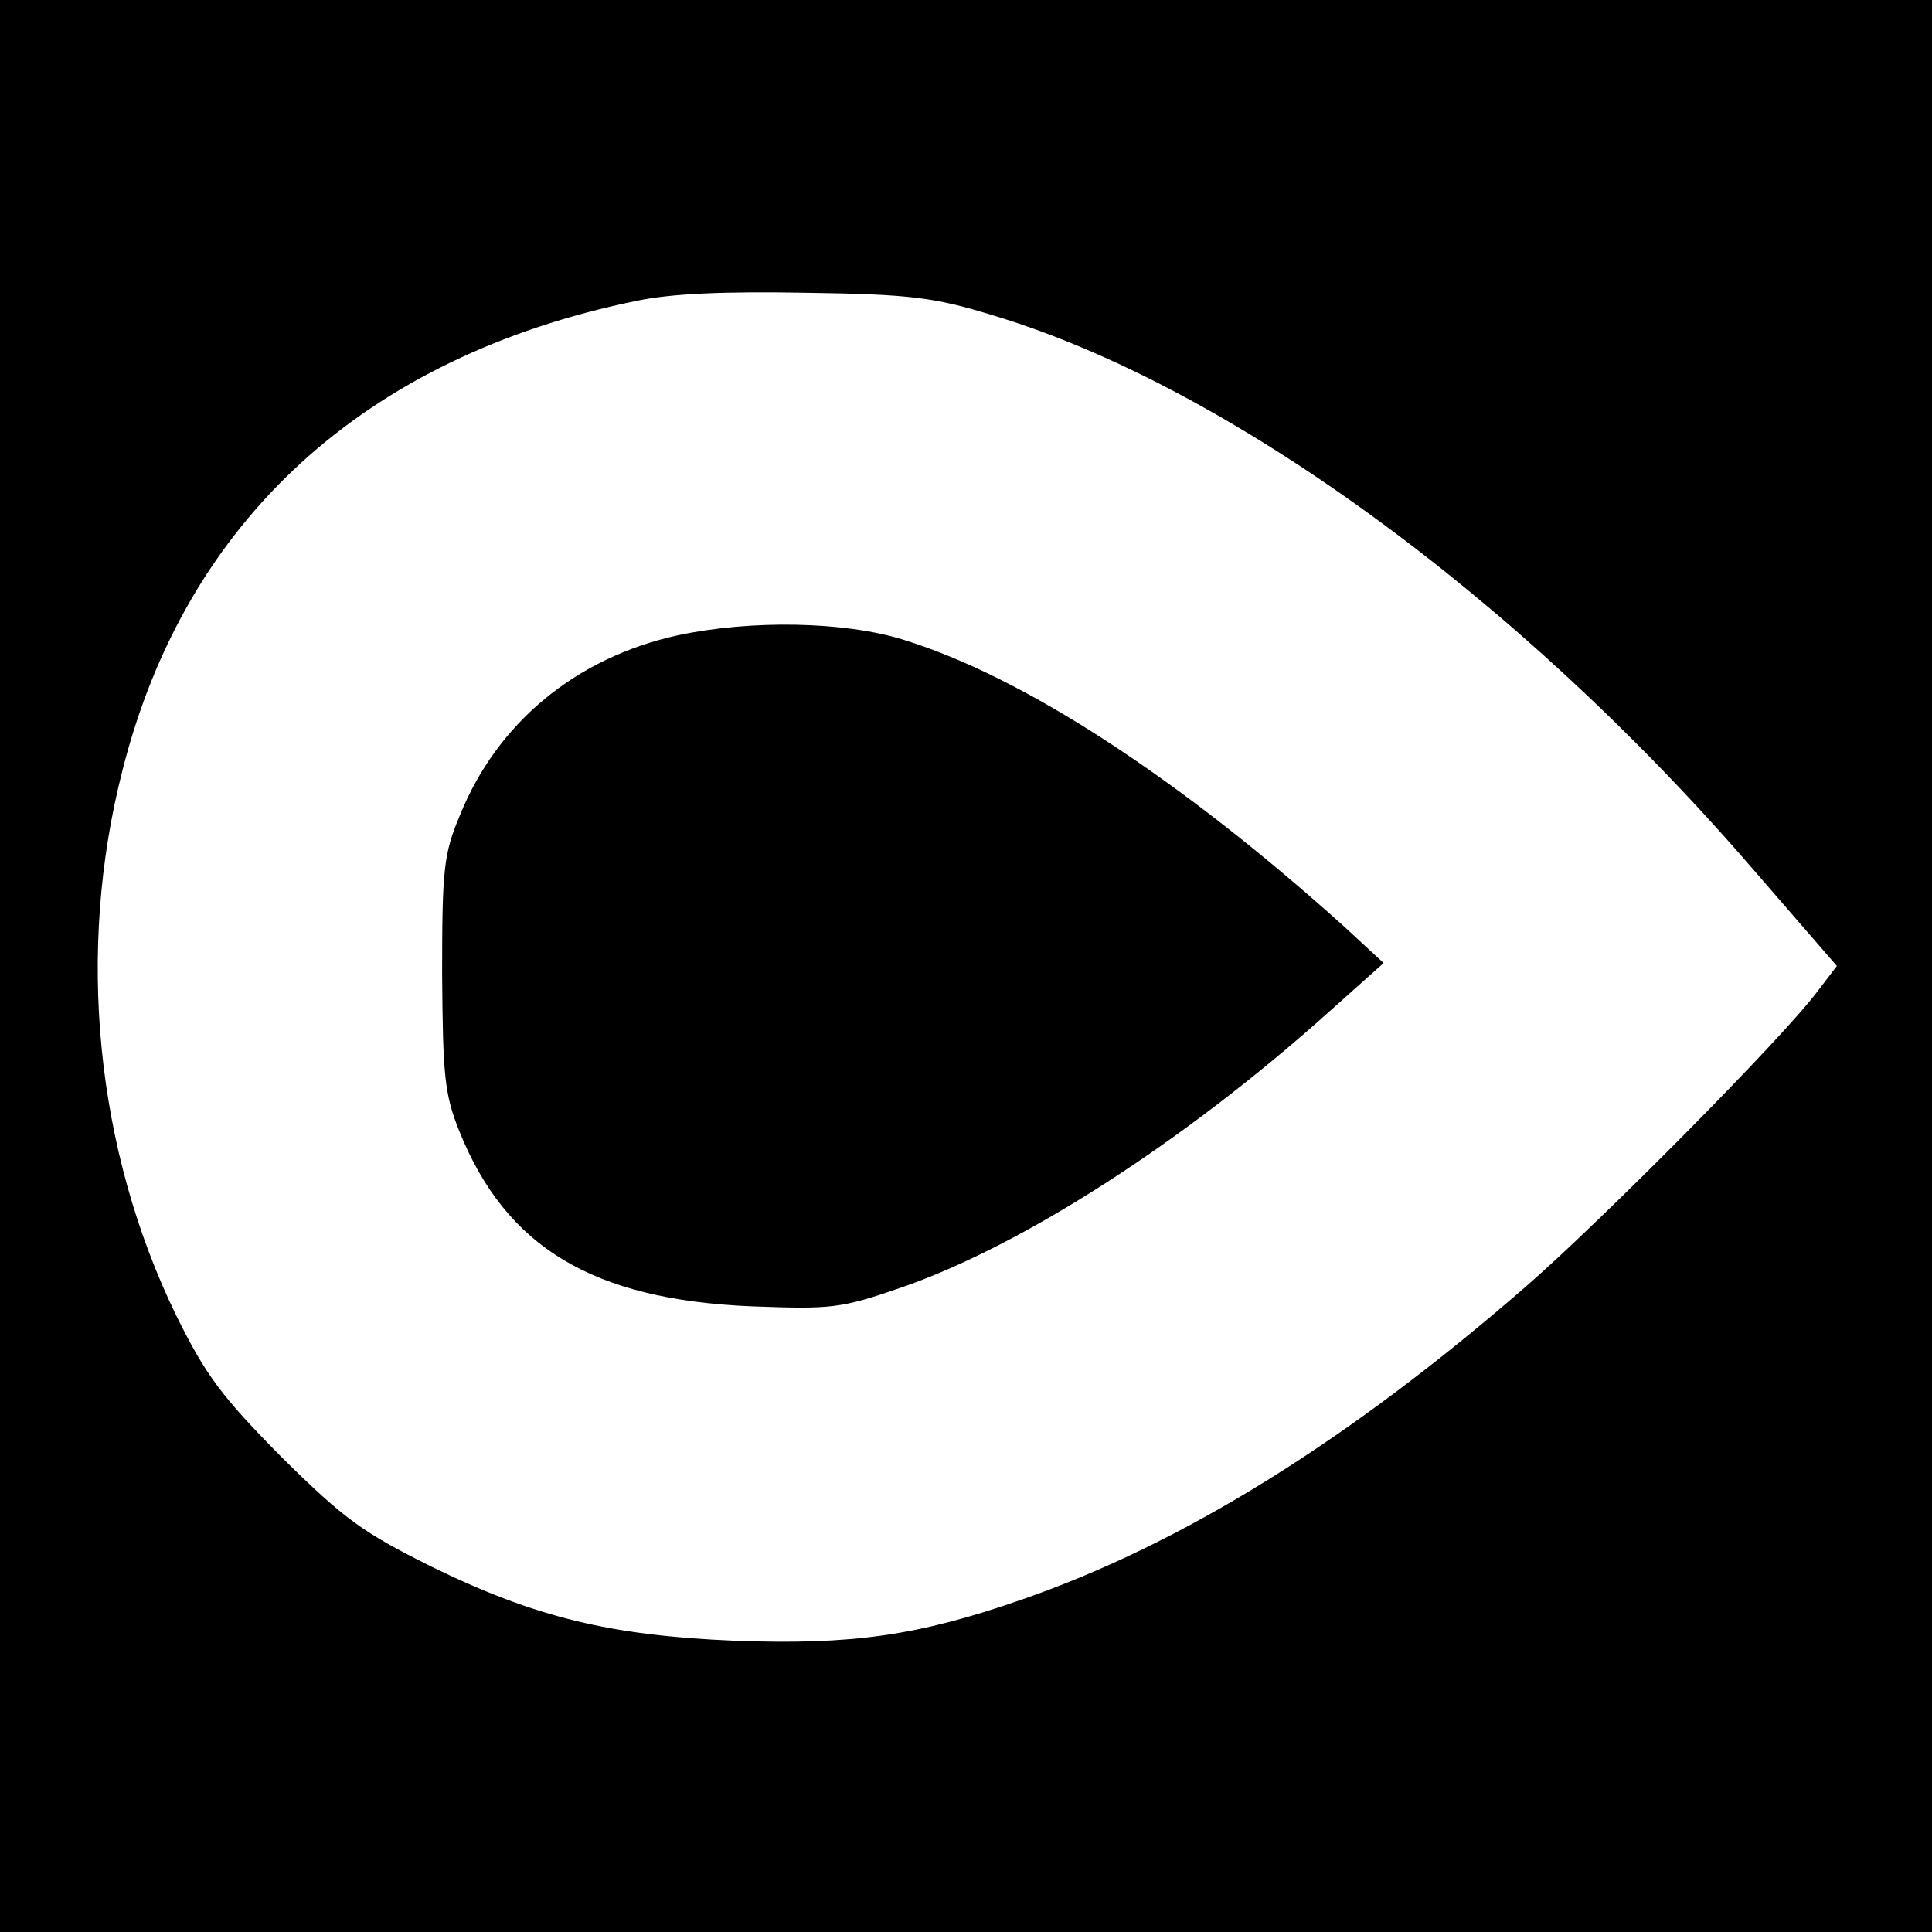 <?xml version="1.0" standalone="no"?>
<!DOCTYPE svg PUBLIC "-//W3C//DTD SVG 20010904//EN"
 "http://www.w3.org/TR/2001/REC-SVG-20010904/DTD/svg10.dtd">
<svg version="1.0" xmlns="http://www.w3.org/2000/svg"
 width="260pt" height="260pt" viewBox="0 0 260 260"
 preserveAspectRatio="xMidYMid meet">
<g transform="translate(0,260) scale(0.1,-0.1)"
fill="#000000" stroke="none">
<path d="M0 1300 l0 -1300 1300 0 1300 0 0 1300 0 1300 -1300 0 -1300 0 0
-1300z m1335 876 c315 -94 705 -377 1020 -741 l117 -135 -26 -34 c-47 -63
-290 -308 -391 -396 -240 -209 -464 -348 -681 -423 -138 -48 -227 -61 -386
-55 -166 7 -267 31 -408 100 -92 46 -116 63 -201 147 -81 82 -102 110 -142
191 -108 222 -135 489 -72 734 85 336 326 556 691 631 47 10 119 13 229 11
139 -2 172 -6 250 -30z"/>
<path d="M912 1745 c-137 -30 -243 -118 -293 -242 -22 -52 -24 -73 -24 -213 1
-137 3 -162 23 -212 63 -157 180 -227 393 -236 108 -4 120 -3 201 25 163 56
382 197 575 370 l75 67 -53 49 c-221 199 -431 336 -593 386 -80 25 -206 27
-304 6z"/>
</g>
</svg>

